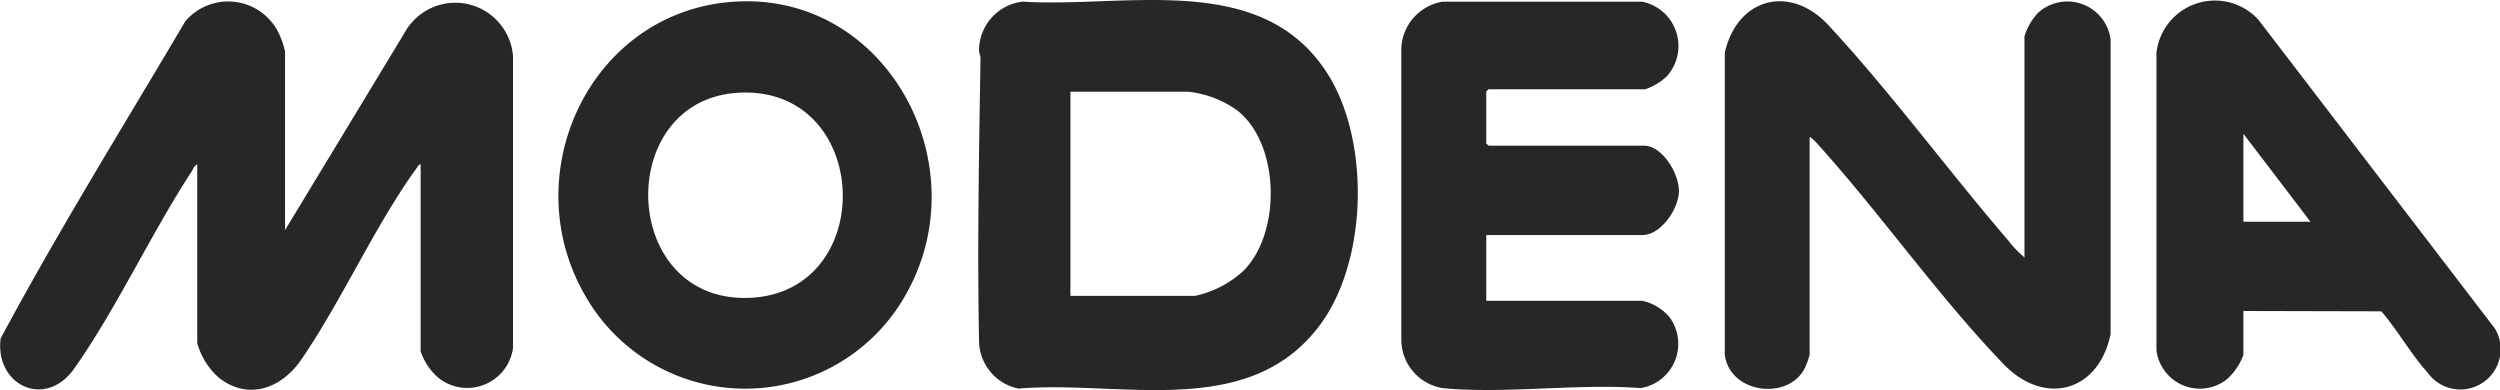 <svg xmlns="http://www.w3.org/2000/svg" viewBox="0 0 152.09 23.75"><defs><style>.cls-1{fill:#272727;}</style></defs><g id="Layer_2" data-name="Layer 2"><g id="Layer_1-2" data-name="Layer 1"><path class="cls-1" d="M17.34,14,24.61,2a3.52,3.52,0,0,1,6.6,1.43l0,17.74A2.81,2.81,0,0,1,26.69,23a3.64,3.64,0,0,1-1.1-1.63V10c-.12,0-.19.15-.25.24-2.53,3.48-4.52,8-7,11.62-1.18,1.74-3.19,2.53-5,1.14A4.34,4.34,0,0,1,12,20.87V10c-.17.07-.25.28-.34.43-2.48,3.8-4.57,8.34-7.15,12-1.76,2.48-4.83,1-4.47-1.84C3.57,14,7.5,7.69,11.27,1.3a3.42,3.42,0,0,1,5.81,1,4.6,4.6,0,0,1,.26.83Z"></path><path class="cls-1" d="M62.2.1C68.64.5,77.11-1.9,81,4.88c2.34,4.13,2.15,11.17-.78,15-4.35,5.68-12.09,3.24-18.26,3.76a3,3,0,0,1-2.4-2.95c-.11-5.59,0-11.5.09-17.12,0-.18-.09-.35-.09-.53A3,3,0,0,1,62.2.1ZM65.12,18H72.7a6.3,6.3,0,0,0,2.93-1.51c2.32-2.29,2.26-7.71-.36-9.77a6.21,6.21,0,0,0-3-1.14H65.12Z"></path><path class="cls-1" d="M123.16,15.66V2.21A3.61,3.61,0,0,1,124,.77,2.65,2.65,0,0,1,128.4,2.4V20.32c-.72,3.54-4.06,4.44-6.57,1.77-4-4.17-7.45-9.13-11.33-13.41a2,2,0,0,0-.41-.36V21.59a5.23,5.23,0,0,1-.29.8c-1,2-4.56,1.56-4.87-.8V3.2c.76-3.34,4-4.19,6.34-1.63,3.78,4.08,7.28,8.85,10.93,13.09A6.49,6.49,0,0,0,123.16,15.66Z"></path><path class="cls-1" d="M44.7.1c9.2-.57,14.81,9.8,10.5,17.65a11.2,11.2,0,0,1-19.68.09C31.35,10.42,36,.64,44.7.1Zm.55,5.53c-8,.1-7.67,13,.52,12.48C53.37,17.62,53,5.53,45.25,5.63Z"></path><path class="cls-1" d="M90.42,14.3v4H99.9a3,3,0,0,1,1.67,1,2.73,2.73,0,0,1-1.76,4.31c-3.86-.29-8.27.37-12.06,0a3,3,0,0,1-2.5-2.85V2.93A3,3,0,0,1,87.77.1H99.89a2.75,2.75,0,0,1,1.54,4.51,3.42,3.42,0,0,1-1.35.82H90.56a.93.93,0,0,0-.14.14V8.73l.14.13H100c1.14,0,2.15,1.71,2.14,2.77s-1.08,2.67-2.23,2.67Z"></path><path class="cls-1" d="M136.48,18.92v2.67a3.74,3.74,0,0,1-1,1.48,2.66,2.66,0,0,1-4.29-1.76V3.21a3.58,3.58,0,0,1,6.21-2L151.79,20a2.45,2.45,0,0,1-4.11,2.66c-1-1.1-1.82-2.58-2.81-3.72Zm0-10.78v5.35h4.08Z"></path></g></g></svg>
